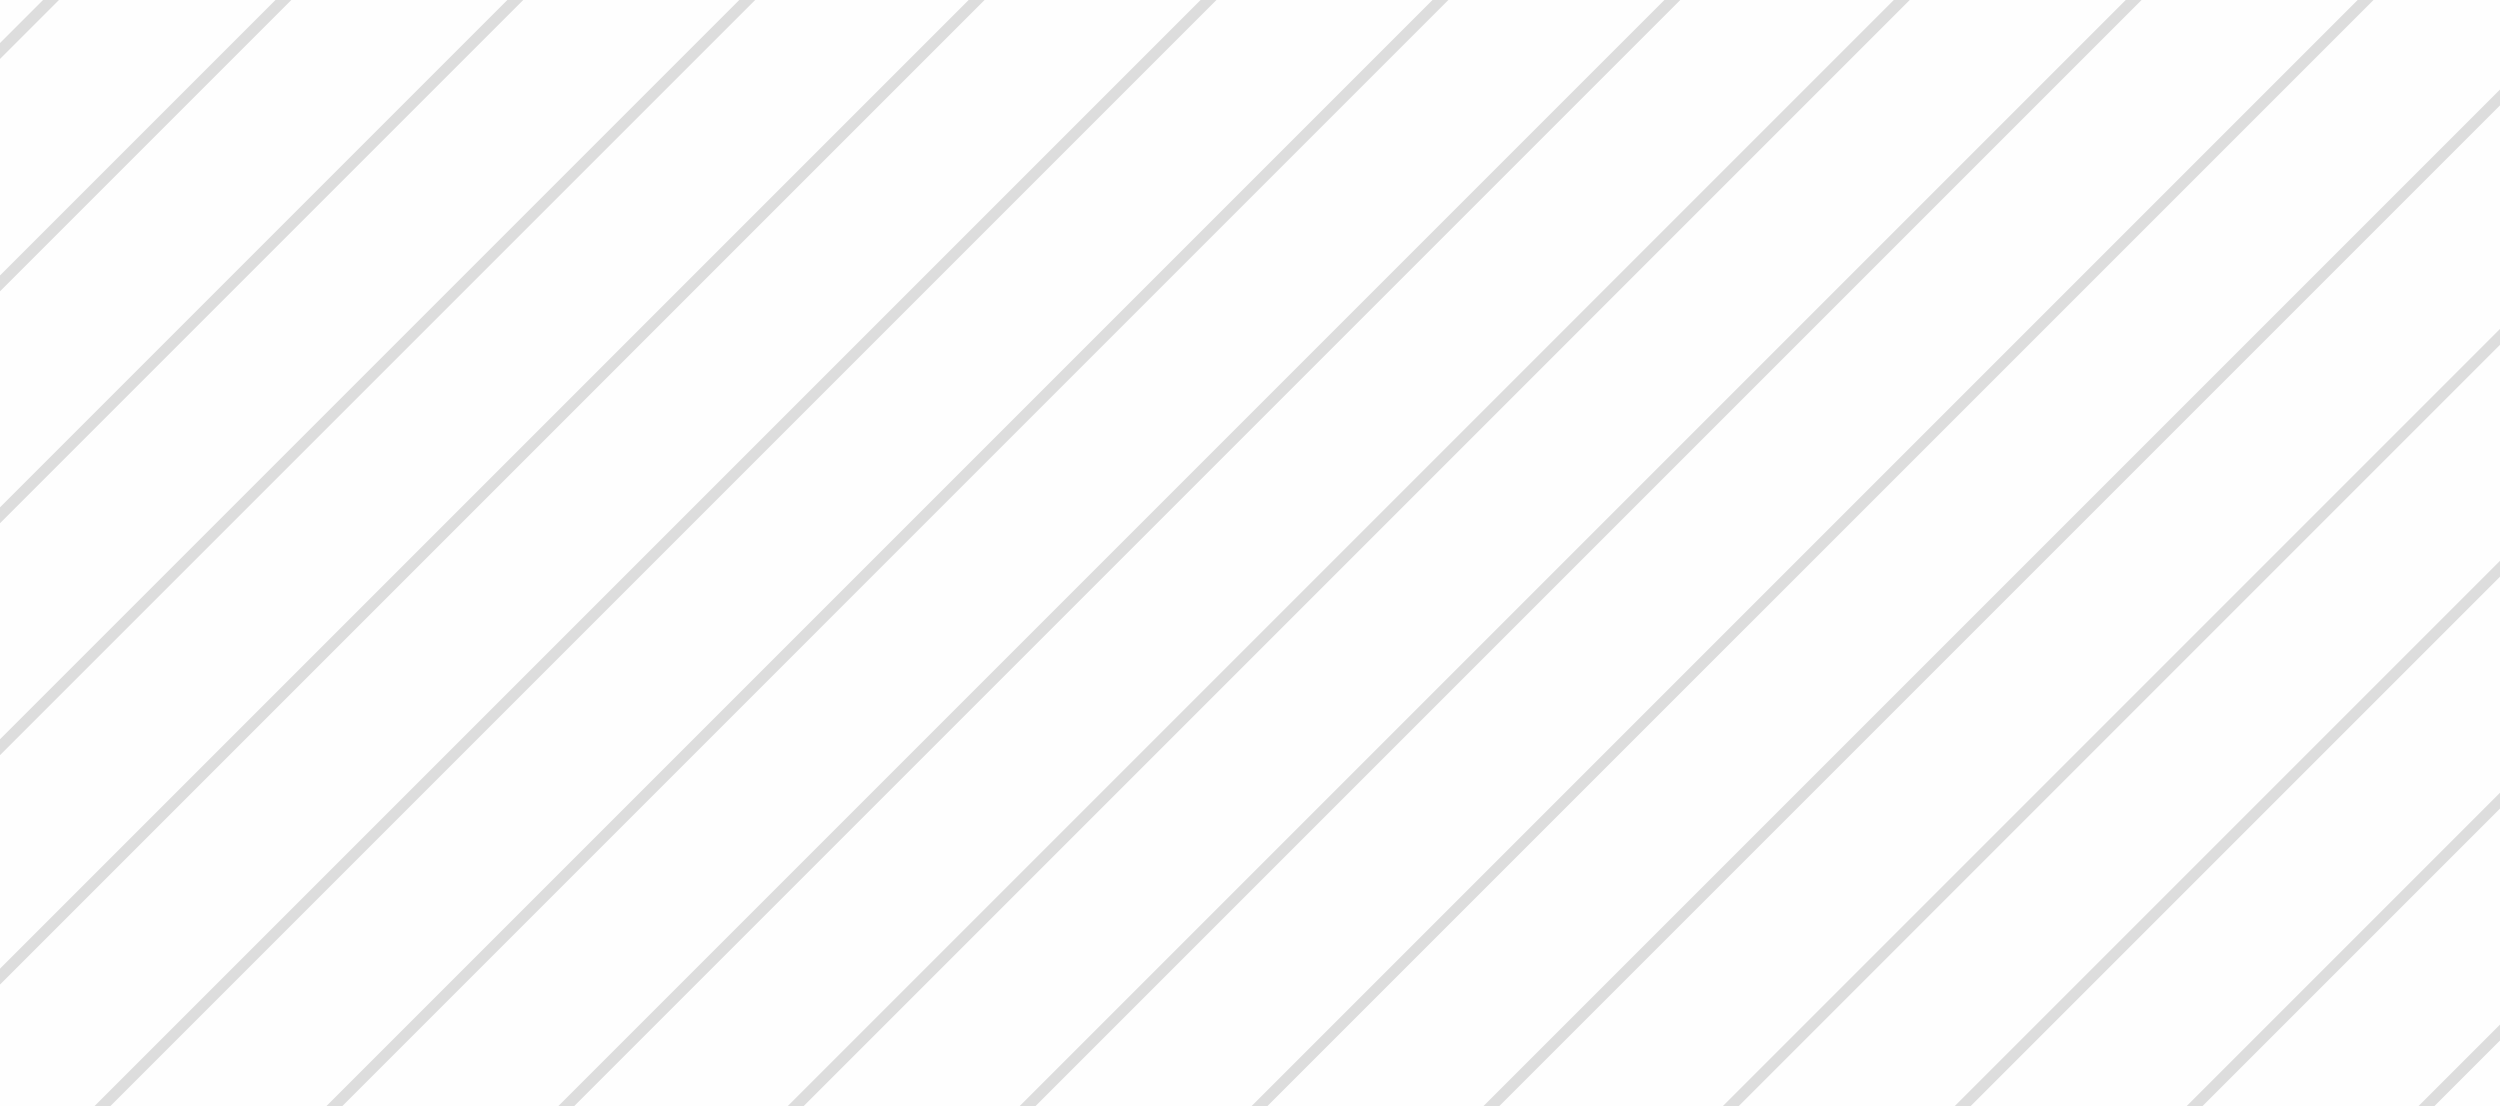 <?xml version="1.0" encoding="UTF-8"?> <svg xmlns="http://www.w3.org/2000/svg" width="1112" height="492" viewBox="0 0 1112 492" fill="none"><rect x="0" y="0" width="1112" height="492" fill="#333333" stroke="none"/><g clip-path="url(#clip0_6956_71)"><rect width="1112" height="492" fill="white"></rect><rect x="-143" y="-81" width="1398" height="691" fill="#FEFEFE"></rect><line x1="-562.262" y1="584.939" x2="48.879" y2="-26.202" stroke="#DDDDDD" stroke-width="5"></line><line x1="-149.432" y1="583.83" x2="461.709" y2="-27.311" stroke="#DDDDDD" stroke-width="5"></line><line x1="263.172" y1="582.721" x2="874.313" y2="-28.421" stroke="#DDDDDD" stroke-width="5"></line><line x1="675.777" y1="586.049" x2="1286.92" y2="-25.093" stroke="#DDDDDD" stroke-width="5"></line><line x1="-458.883" y1="584.939" x2="152.258" y2="-26.202" stroke="#DDDDDD" stroke-width="5"></line><line x1="-46.281" y1="583.83" x2="564.86" y2="-27.311" stroke="#DDDDDD" stroke-width="5"></line><line x1="366.324" y1="582.721" x2="977.465" y2="-28.421" stroke="#DDDDDD" stroke-width="5"></line><line x1="778.928" y1="586.049" x2="1390.07" y2="-25.093" stroke="#DDDDDD" stroke-width="5"></line><line x1="-252.58" y1="584.939" x2="358.561" y2="-26.202" stroke="#DDDDDD" stroke-width="5"></line><line x1="160.021" y1="583.83" x2="771.163" y2="-27.311" stroke="#DDDDDD" stroke-width="5"></line><line x1="572.625" y1="582.721" x2="1183.77" y2="-28.421" stroke="#DDDDDD" stroke-width="5"></line><line x1="985.228" y1="586.049" x2="1596.37" y2="-25.093" stroke="#DDDDDD" stroke-width="5"></line><line x1="1088.38" y1="586.049" x2="1699.52" y2="-25.093" stroke="#DDDDDD" stroke-width="5"></line><line x1="-355.733" y1="584.939" x2="255.409" y2="-26.202" stroke="#DDDDDD" stroke-width="5"></line><line x1="56.871" y1="583.83" x2="668.012" y2="-27.311" stroke="#DDDDDD" stroke-width="5"></line><line x1="469.474" y1="582.721" x2="1080.62" y2="-28.421" stroke="#DDDDDD" stroke-width="5"></line><line x1="882.08" y1="586.049" x2="1493.22" y2="-25.093" stroke="#DDDDDD" stroke-width="5"></line></g><defs><clipPath id="clip0_6956_71"><rect width="1112" height="492" fill="white"></rect></clipPath></defs></svg> 